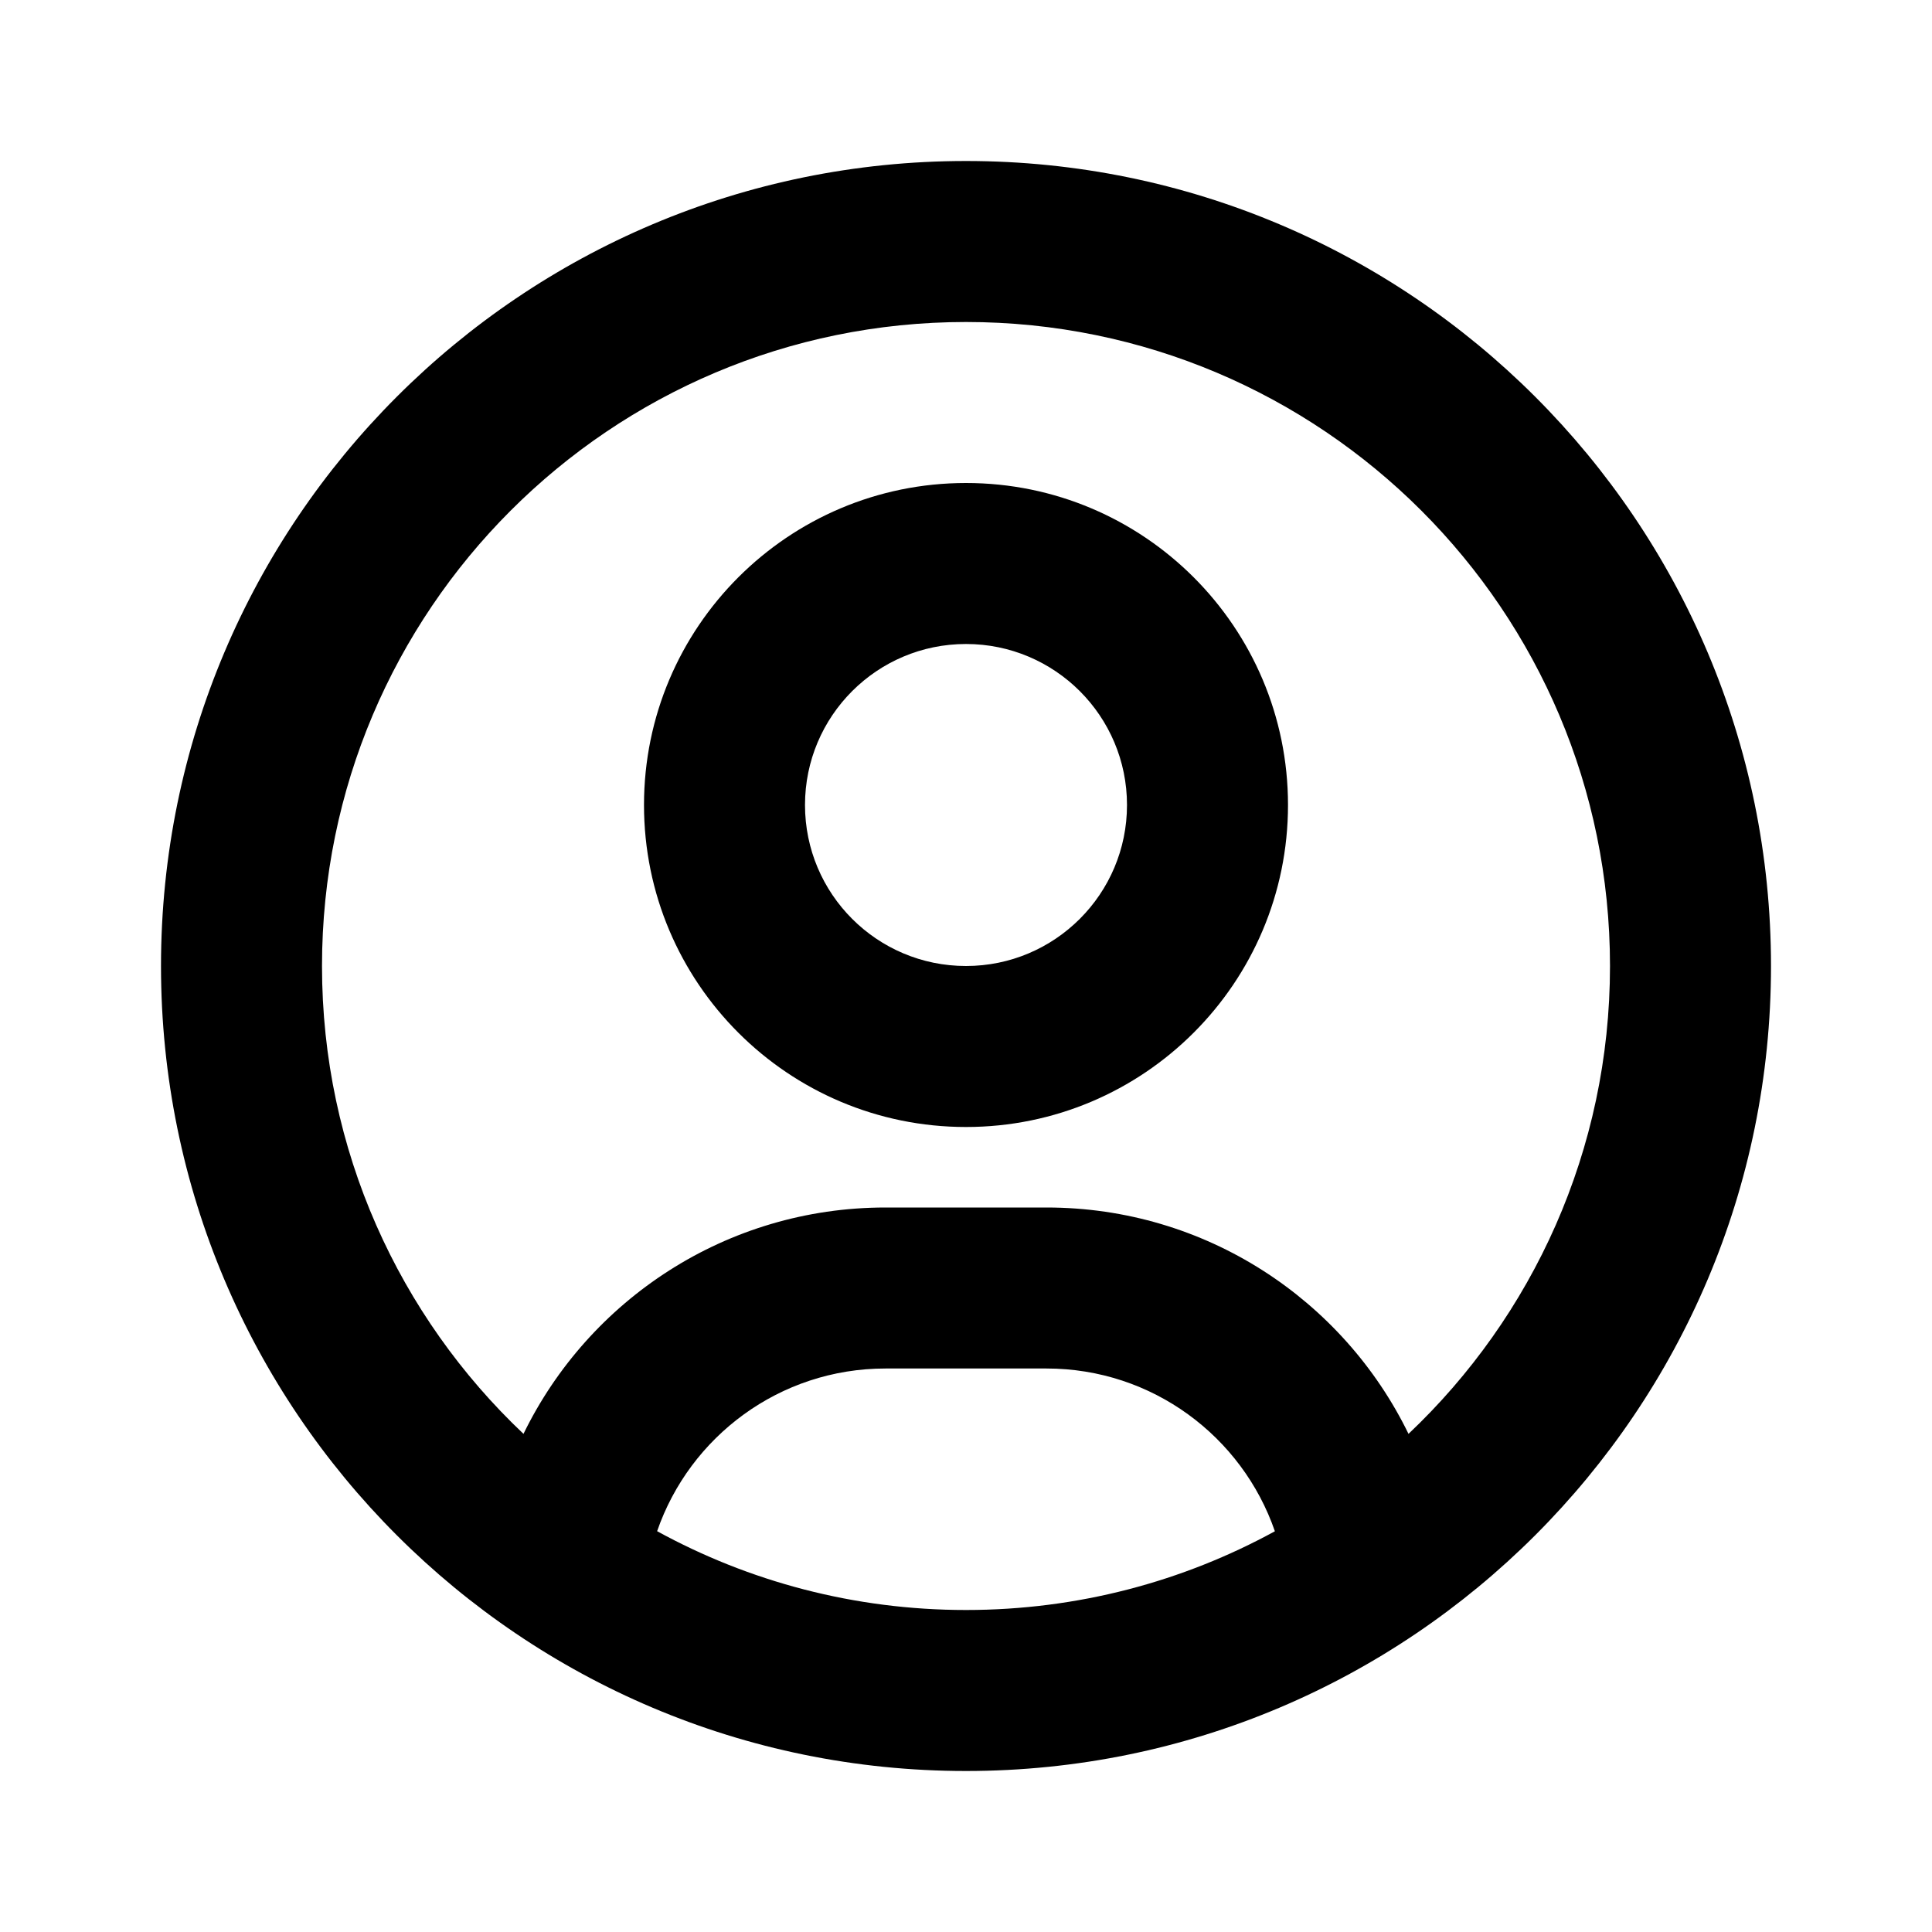 <svg width="24" height="24" viewBox="0 0 24 24" fill="none" xmlns="http://www.w3.org/2000/svg">
<path fill-rule="evenodd" clip-rule="evenodd" d="M8 10C8 7.791 9.791 6 12 6C14.209 6 16 7.791 16 10C16 12.209 14.209 14 12 14C9.791 14 8 12.209 8 10ZM12 8C10.895 8 10 8.895 10 10C10 11.105 10.895 12 12 12C13.104 12 14 11.105 14 10C14 8.895 13.104 8 12 8Z" fill="black"/>
<path fill-rule="evenodd" clip-rule="evenodd" d="M12 2C6.477 2 2 6.477 2 12C2 17.523 6.477 22 12 22C17.523 22 22 17.523 22 12C22 6.477 17.523 2 12 2ZM4 12C4 7.582 7.582 4 12 4C16.418 4 20 7.582 20 12C20 14.289 19.038 16.354 17.497 17.812C16.686 16.147 14.977 15 13 15H11C9.023 15 7.314 16.147 6.503 17.812C4.961 16.354 4 14.289 4 12ZM8.163 19.021C9.302 19.645 10.61 20 12 20C13.39 20 14.698 19.645 15.837 19.022C15.431 17.845 14.314 17 13 17H11C9.686 17 8.569 17.845 8.163 19.021Z" fill="black"/>
</svg>
